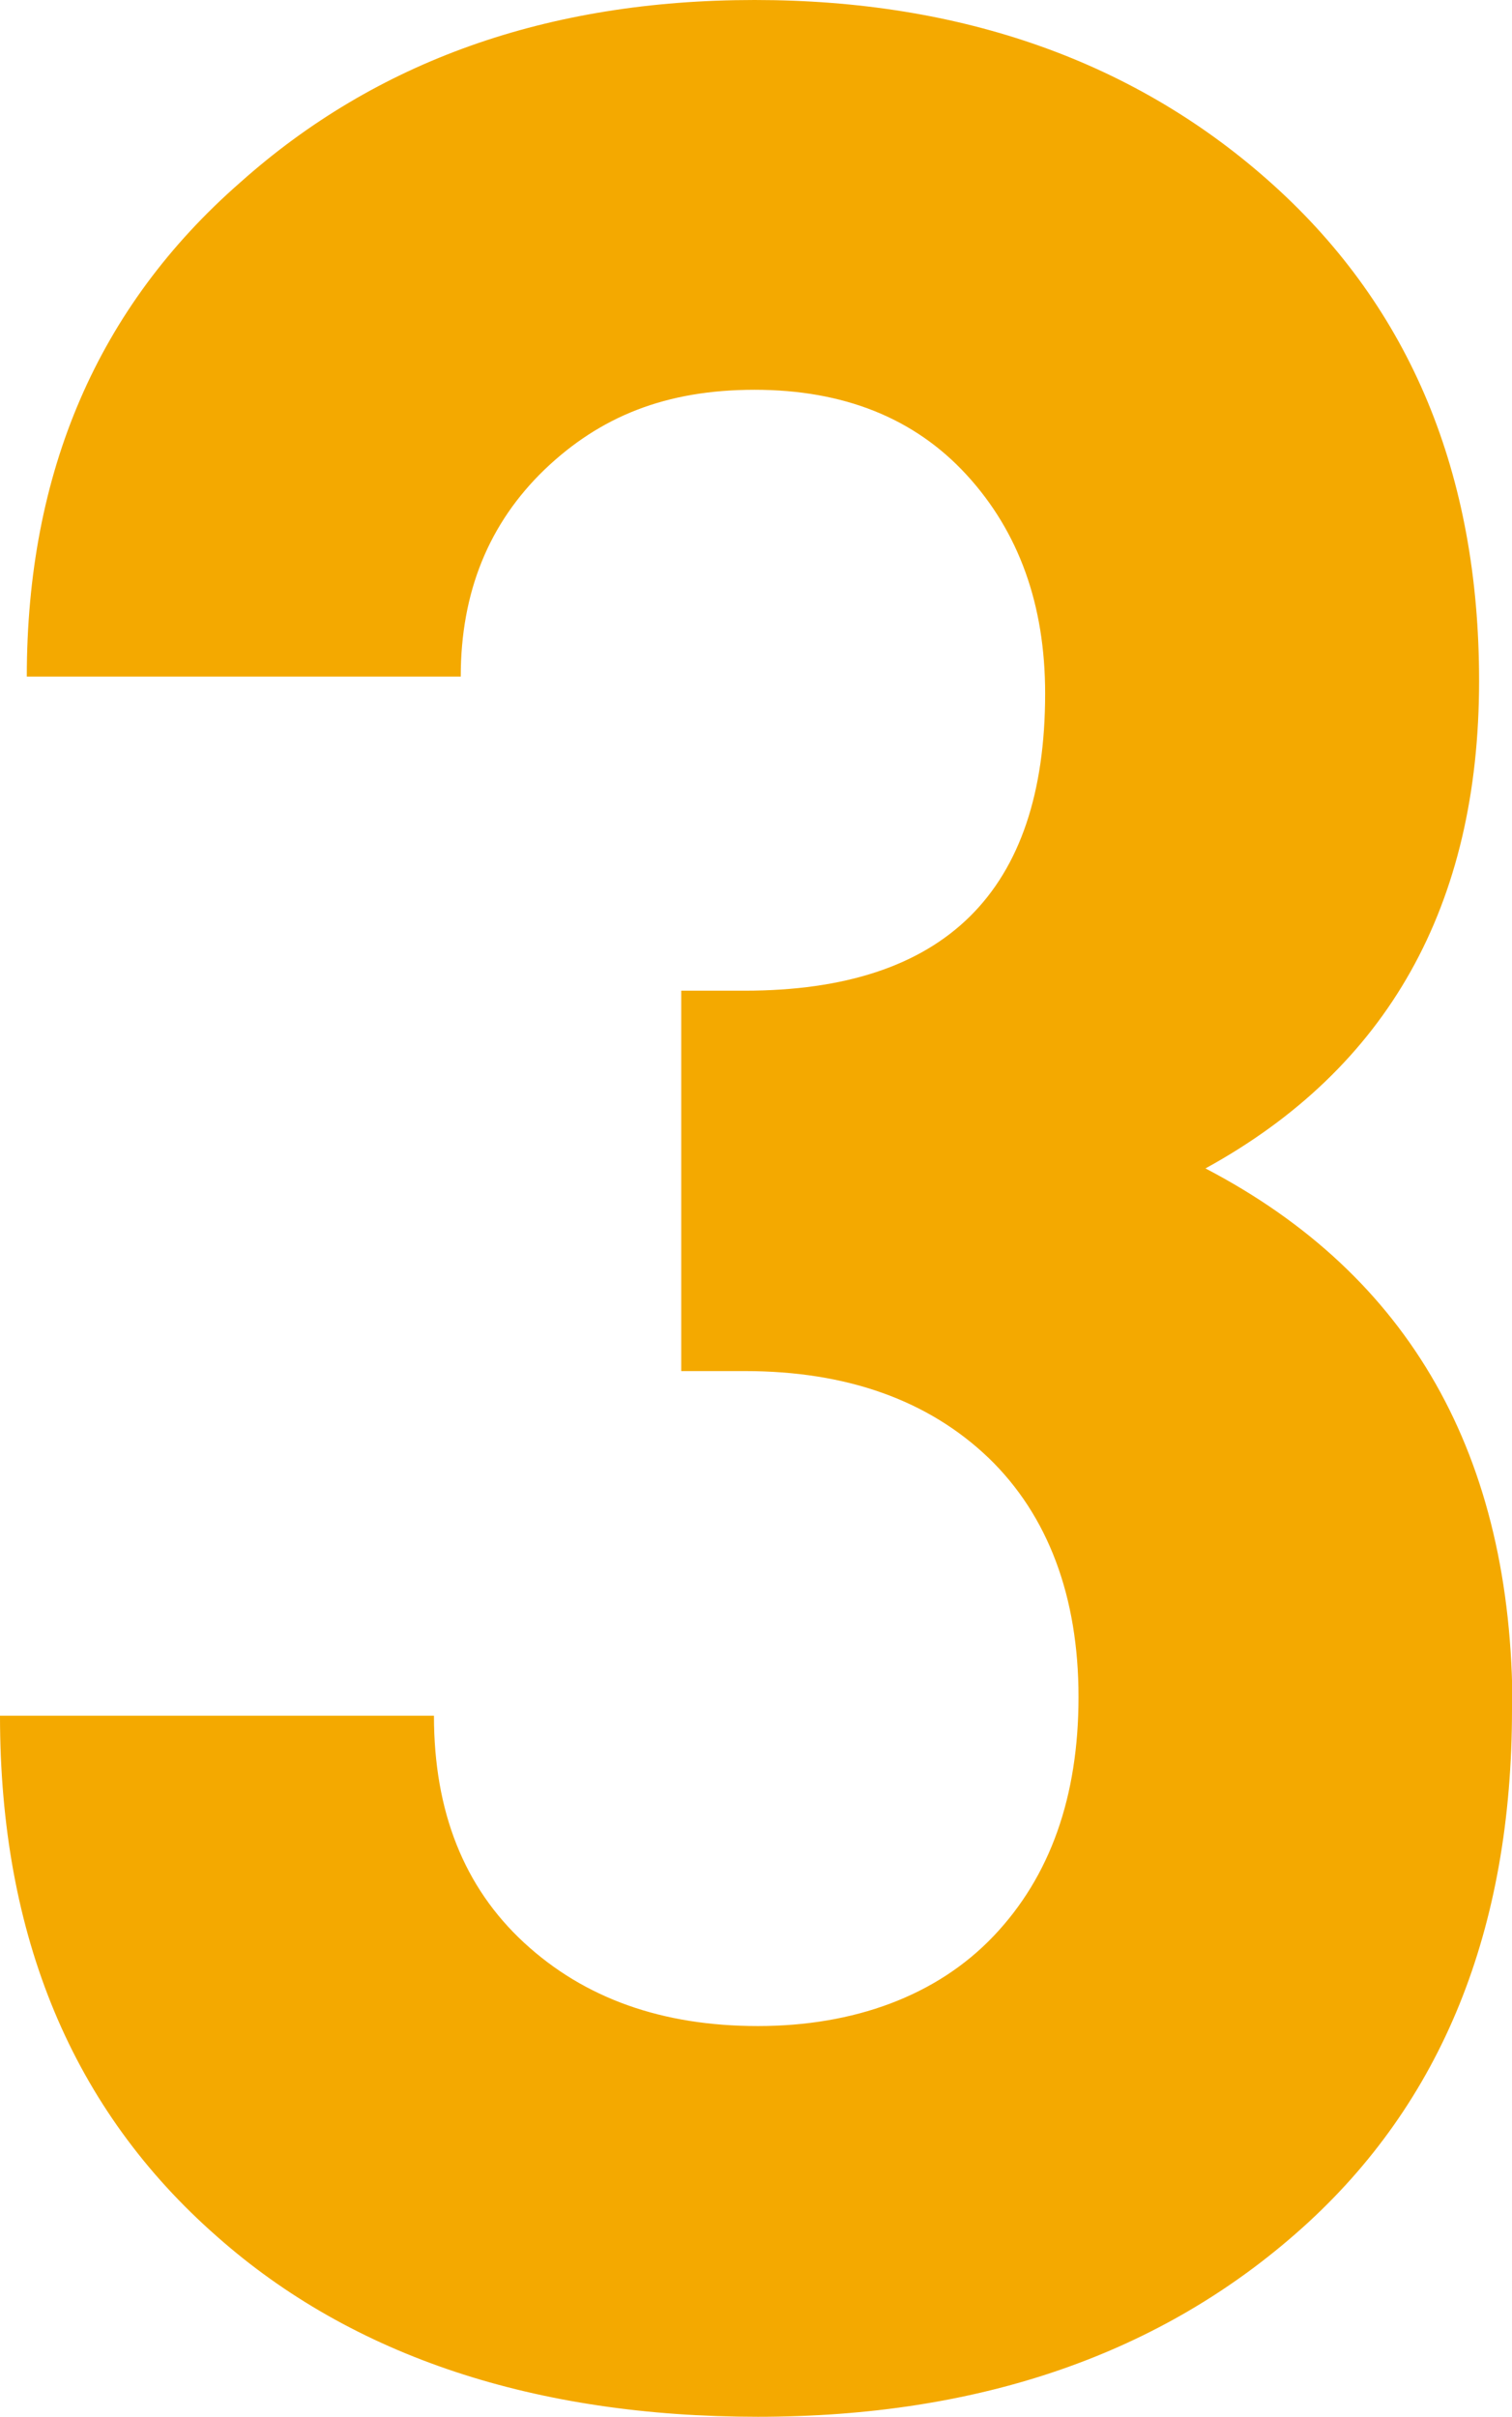 <?xml version="1.0" encoding="UTF-8"?>
<svg id="_レイヤー_2" data-name="レイヤー 2" xmlns="http://www.w3.org/2000/svg" viewBox="0 0 32.16 51.4">
  <defs>
    <style>
      .cls-1 {
        fill: #f4a900;
        stroke-width: 0px;
      }
    </style>
  </defs>
  <g id="content">
    <path class="cls-1" d="M32.16,36.35c0,4.69-1.49,8.37-4.47,11.04-2.98,2.67-6.84,4.01-11.57,4.01s-8.62-1.28-11.5-3.83c-3.08-2.7-4.62-6.39-4.62-11.08h9.23c0,2.04.64,3.65,1.92,4.83,1.28,1.18,2.93,1.77,4.97,1.77s3.8-.64,5.01-1.91,1.81-2.97,1.81-5.09-.64-3.86-1.92-5.09c-1.28-1.22-3.01-1.84-5.18-1.84h-1.35v-8.09h1.35c4.26,0,6.39-2.11,6.39-6.32,0-1.89-.56-3.44-1.67-4.65-1.11-1.21-2.62-1.81-4.51-1.81s-3.29.57-4.47,1.7c-1.18,1.14-1.78,2.6-1.78,4.4H.57c0-4.35,1.51-7.86,4.54-10.51C8,1.3,11.64,0,16.05,0s8.13,1.31,11.04,3.94,4.37,6.14,4.37,10.54c0,4.78-1.94,8.24-5.82,10.37,4.35,2.27,6.53,6.11,6.53,11.5Z"/>
  </g>
</svg>